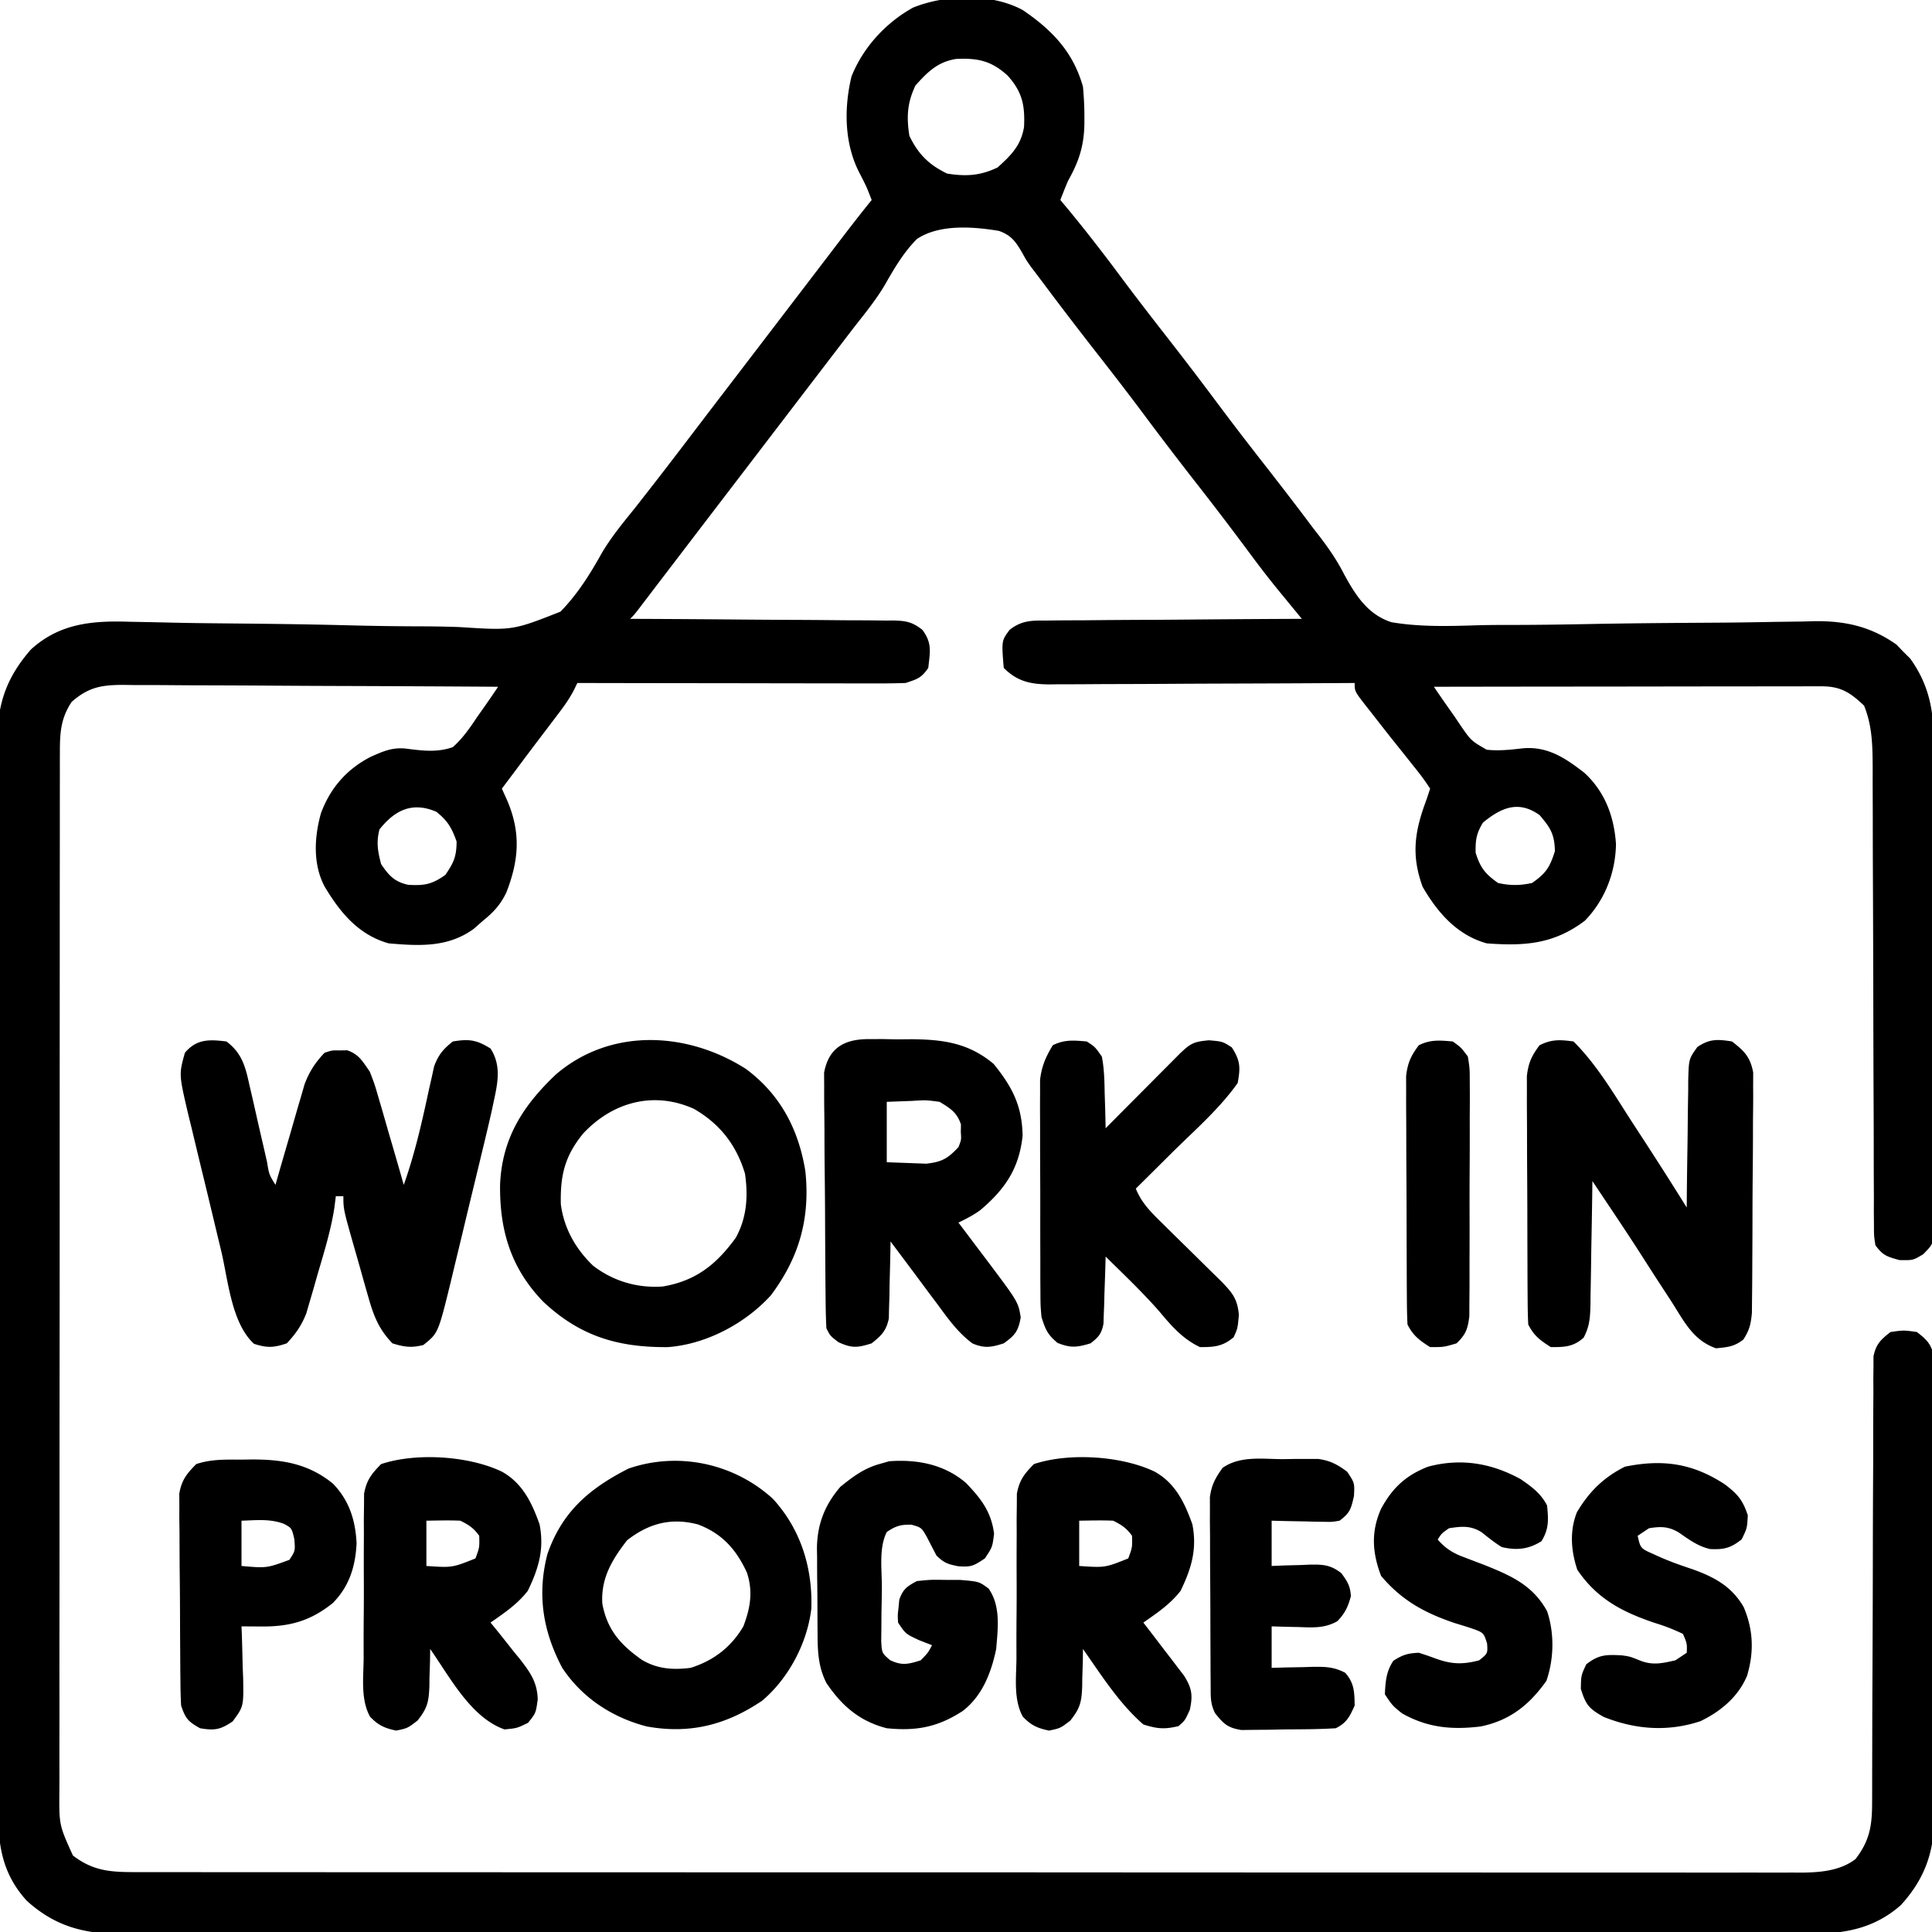 <svg xmlns="http://www.w3.org/2000/svg" width="512" height="512"><path d="M271.043 2.668C278.81 7.954 284.423 13.763 287 23c.237 2.657.38 5.16.375 7.813v2.135C287.245 38.851 285.85 42.953 283 48a206.15 206.15 0 00-2 5l1.547 1.844c5.078 6.122 9.911 12.377 14.657 18.758C301.07 78.788 305.016 83.905 309 89c4.897 6.265 9.71 12.584 14.46 18.96 3.784 5.065 7.648 10.06 11.54 15.04 4.428 5.67 8.817 11.364 13.125 17.125l1.286 1.645c2.59 3.368 4.881 6.648 6.805 10.441 3.04 5.565 6.243 10.636 12.518 12.68 7.68 1.305 15.433 1.043 23.193.802 3.411-.088 6.823-.08 10.235-.082 6.457-.018 12.91-.113 19.364-.24 9.457-.182 18.915-.264 28.374-.326l2.113-.013c1.391-.01 2.783-.018 4.174-.027 4.695-.032 9.388-.11 14.082-.2l7.403-.097 3.348-.091c8.138-.072 14.846 1.466 21.566 6.207l1.789 1.863 1.836 1.825c5.889 8.19 6.372 15.76 6.322 25.665a1394.747 1394.747 0 01.037 15.682c-.005 3.188.002 6.377.01 9.566.017 7.52.013 15.038-.004 22.558-.017 7.754 0 15.508.032 23.263.026 6.668.034 13.335.025 20.003-.005 3.978-.003 7.957.018 11.935.018 3.736.012 7.47-.012 11.206-.008 2.025.01 4.05.028 6.074l-.039 3.649-.002 3.171C512 330 512 330 509.687 332.372 507 334 507 334 503.375 333.937 500.002 333 499.002 332.72 497 330c-.38-2.474-.38-2.474-.385-5.477l-.03-3.45.014-3.787-.02-3.987c-.016-2.863-.022-5.726-.02-8.589.002-4.53-.018-9.06-.04-13.591-.041-8.805-.06-17.61-.077-26.415a13015.65 13015.65 0 00-.107-33.579c-.02-4.5-.03-9-.03-13.5a2626.46 2626.46 0 00-.027-8.418c-.007-1.913-.003-3.826.001-5.739-.035-5.834-.079-11.019-2.279-16.468-3.714-3.528-6.238-5.126-11.303-5.12l-2.736-.004-3.01.01h-3.164c-3.463 0-6.926.009-10.389.016l-7.188.005c-6.316.003-12.632.013-18.948.024-6.442.01-12.883.015-19.325.02-12.645.01-25.291.028-37.937.049 1.801 2.68 3.655 5.318 5.52 7.953l1.539 2.294c2.795 4.046 2.795 4.046 6.927 6.438 3.234.351 6.301-.002 9.526-.365 6.591-.605 11.237 2.528 16.3 6.43 5.517 5.043 7.941 11.607 8.438 18.938-.126 7.558-2.957 14.87-8.25 20.312-8.219 6.208-15.943 6.755-26 6-7.848-2.178-13.01-8.121-17-15-3.096-8.514-2.07-14.79 1-23l1-3a63.779 63.779 0 00-4.313-5.875l-2.761-3.48-1.455-1.81a751.953 751.953 0 01-7.096-9.023l-1.325-1.673C359 183.226 359 183.226 359 181l-3.27.02a9689.69 9689.69 0 01-30.501.135c-5.227.016-10.454.037-15.681.071-5.045.033-10.09.05-15.134.059-1.924.005-3.849.016-5.773.032-2.696.022-5.391.025-8.087.024l-2.41.032c-5.014-.028-8.53-.758-12.144-4.373-.59-7.21-.59-7.21 1.568-10.097 3.202-2.506 5.868-2.477 9.77-2.449l2.22-.031c2.413-.03 4.825-.031 7.239-.032a2033.834 2033.834 0 0118.245-.129c4.498-.02 8.995-.062 13.493-.102A5726.83 5726.83 0 01345 164l-1.863-2.268-2.449-2.986-2.425-2.955c-2.745-3.385-5.367-6.845-7.95-10.353A888.555 888.555 0 00317 128a1030.745 1030.745 0 01-14.46-18.96c-3.784-5.065-7.648-10.06-11.54-15.04a1125.002 1125.002 0 01-13.563-17.688l-1.443-1.923-1.373-1.838-1.35-1.769C272 69 272 69 270.923 67.04c-1.707-2.953-2.903-4.676-6.183-5.847-6.8-1.14-15.77-1.842-21.728 2.134-3.621 3.614-6.105 7.956-8.63 12.372-2.294 3.819-5.065 7.246-7.82 10.739-1.094 1.424-2.186 2.85-3.277 4.277l-1.644 2.144c-2.717 3.545-5.429 7.093-8.141 10.641l-3.25 4.25-1.625 2.125-17.875 23.375-1.628 2.129-3.22 4.21c-2.86 3.74-5.719 7.48-8.574 11.224l-1.814 2.376-3.465 4.543-1.565 2.05-1.383 1.814C168 163 168 163 167 164l2.82.011c8.77.037 17.54.095 26.31.173 4.508.04 9.016.072 13.525.087 4.35.015 8.701.05 13.052.097 1.66.015 3.32.023 4.98.024 2.326.002 4.65.03 6.974.062l2.082-.015c3.353.073 5.013.37 7.685 2.468 2.633 3.506 2.05 5.798 1.572 10.093-1.812 2.674-2.878 2.96-6 4a224.48 224.48 0 01-8.327.114H229.1c-2.808 0-5.616-.009-8.424-.016l-5.839-.005c-5.124-.003-10.249-.013-15.373-.024-5.228-.01-10.456-.015-15.685-.02-10.26-.01-20.52-.028-30.779-.049l-.885 1.838c-1.444 2.8-3.268 5.156-5.178 7.662l-2.406 3.172-1.254 1.646c-2.127 2.8-4.232 5.617-6.34 8.432L133 209l1.437 3.188c3.618 8.515 3.09 15.738-.234 24.292-1.555 3.258-3.4 5.264-6.203 7.52l-2.5 2.188c-6.823 4.946-14.43 4.507-22.5 3.812-7.973-2.231-12.888-8.19-16.996-15.094-3.122-5.927-2.715-13.096-.942-19.406 2.468-6.676 6.853-11.694 13.188-14.938 3.489-1.556 6.018-2.67 9.902-2.097 4.158.519 7.864.937 11.848-.465 2.655-2.361 4.537-5.116 6.504-8.059l1.624-2.3A295.466 295.466 0 00132 182c-13.847-.094-27.695-.164-41.542-.207-6.43-.021-12.86-.05-19.29-.095-6.205-.043-12.41-.067-18.615-.078-2.368-.007-4.735-.021-7.103-.043-3.316-.029-6.63-.033-9.947-.031l-2.966-.044c-5.68.035-9.085.604-13.537 4.498-2.855 4.282-3.125 8.048-3.129 13.11l-.01 3.067.005 3.349-.007 3.574c-.005 3.27-.006 6.54-.004 9.81 0 3.529-.006 7.057-.01 10.586-.009 6.911-.011 13.822-.012 20.733 0 5.618-.003 11.236-.006 16.853a76109.09 76109.09 0 00-.012 47.783v5.207c0 13.933-.01 27.867-.023 41.8-.015 14.308-.022 28.615-.02 42.922 0 8.033-.003 16.065-.014 24.097a8768.03 8768.03 0 00-.005 20.515c.004 3.489.004 6.977-.005 10.465-.008 3.783-.003 7.566.005 11.35l-.016 3.335c-.08 9.092-.08 9.092 3.595 17.186 5.634 4.311 10.469 4.406 17.354 4.387l2.334.005c2.59.005 5.18.002 7.77 0l5.616.007c5.151.006 10.303.006 15.454.004 5.553 0 11.106.006 16.659.01 10.882.009 21.763.011 32.645.012 8.843 0 17.686.003 26.528.006 20.98.007 41.96.013 62.939.013h18.381c21.255-.001 42.51.006 63.765.02 23.875.015 47.751.024 71.627.023 12.643 0 25.286.002 37.93.013 10.763.01 21.527.011 32.29.005 5.494-.004 10.987-.004 16.48.005 5.028.008 10.055.006 15.082-.002 1.82-.002 3.64 0 5.46.005 2.473.007 4.944.002 7.416-.006l2.147.015c5.065-.036 10.393-.43 14.533-3.596 3.801-4.968 4.38-8.909 4.39-15.026l.011-3.216-.001-3.497.01-3.706c.008-2.655.013-5.31.017-7.964.006-4.198.022-8.396.041-12.594l.019-4.316.01-2.182c.042-9.77.075-19.538.087-29.307.008-6.596.03-13.193.07-19.789.02-3.489.031-6.977.026-10.466-.005-3.888.02-7.776.048-11.664l-.02-3.503.038-3.207.007-2.785c.668-3.238 1.926-4.436 4.505-6.446 3.5-.5 3.5-.5 7 0 2.651 2.046 3.85 3.238 4.506 6.557l.009 2.944.038 3.39-.02 3.705c.01 1.292.018 2.583.027 3.914.022 3.542.02 7.083.01 10.625-.005 2.962.002 5.923.01 8.885.017 6.995.013 13.989-.004 20.983-.016 7.199 0 14.396.032 21.595.026 6.19.034 12.382.025 18.573-.005 3.693-.003 7.385.018 11.078.022 4.126.003 8.252-.02 12.378l.036 3.67c-.106 9.444-2.504 16.542-8.917 23.578-9.436 8.282-19.682 7.697-31.608 7.64a2916.78 2916.78 0 01-21.775.023c-5.74-.007-11.48.009-17.221.022-11.242.021-22.484.021-33.726.013-9.136-.006-18.273-.005-27.41.001l-3.94.003-7.925.006a40879.61 40879.61 0 01-72.198-.008c-21.96-.015-43.92-.006-65.881.022a43971.633 43971.633 0 01-85.867.032c-9.125-.002-18.25.007-27.375.022-11.121.017-22.243.017-33.364-.005-5.675-.012-11.348-.015-17.023.004-5.195.017-10.39.01-15.586-.014a596.666 596.666 0 00-5.635.011c-11.931.076-20.828-.553-30.091-8.897-6.883-7.55-7.71-15.45-7.64-25.344l-.02-3.776a1386.27 1386.27 0 01-.003-10.314c.007-3.715-.009-7.431-.022-11.147-.021-7.271-.021-14.543-.013-21.814.006-5.912.005-11.823-.001-17.735l-.003-2.553-.006-5.134c-.016-16.038-.007-32.076.01-48.113.014-14.662 0-29.324-.03-43.986a17483.815 17483.815 0 01-.026-52.863 6237.39 6237.39 0 00-.022-17.704c-.017-7.197-.017-14.393.005-21.59.012-3.669.015-7.337-.004-11.007-.02-3.983 0-7.966.022-11.949l-.036-3.49c.107-9.276 2.734-16.107 8.851-23.106 7.575-6.92 16.247-7.68 26.093-7.354l3.596.067c2.563.047 5.125.102 7.687.165 4.067.098 8.133.146 12.2.184a600297457.77 600297457.77 0 006.323.061c9.453.094 18.903.223 28.353.468 6.4.166 12.795.26 19.196.272 3.38.01 6.742.066 10.12.19 14.098.914 14.098.914 26.79-4.091 4.513-4.646 7.79-9.87 10.93-15.504 2.495-4.225 5.57-7.964 8.65-11.77a2214648818.772 2214648818.772 0 005.184-6.638c4.4-5.659 8.736-11.367 13.082-17.066 2.7-3.539 5.405-7.074 8.109-10.609l3.25-4.25 6.5-8.5 1.627-2.128 3.228-4.22c2.822-3.69 5.643-7.381 8.461-11.074l1.774-2.322 3.347-4.387c2.73-3.574 5.486-7.12 8.313-10.619-1.337-3.468-1.337-3.468-3.023-6.773-4.238-7.844-4.376-17.399-2.317-25.977C228.76 12.52 234.752 6.01 242 2c8.668-3.467 20.686-3.854 29.043.668zm-28.418 19.957c-2.204 4.578-2.422 8.38-1.625 13.375 2.33 4.839 5.161 7.67 10 10 4.994.797 8.797.58 13.375-1.625 3.584-3.243 6.22-5.84 7.008-10.773.256-5.684-.447-9.251-4.383-13.602-4.35-3.936-7.918-4.639-13.602-4.383-4.933.788-7.53 3.424-10.773 7.008zM100.562 219.813c-.875 3.405-.453 5.8.438 9.187 2.06 3.025 3.516 4.67 7.156 5.48 4.259.263 6.3-.095 9.844-2.605 2.245-3.226 3-4.95 3-8.875-1.27-3.598-2.375-5.507-5.375-7.875-6.225-2.668-10.87-.6-15.063 4.688zM393 218c-1.763 2.914-2.008 4.598-1.938 8 1.246 3.984 2.523 5.58 5.938 8 3.153.708 5.846.703 9 0 3.663-2.518 4.754-4.203 6.063-8.438-.078-4.443-1.19-6.223-4.063-9.562-5.548-3.937-10.08-2.046-15 2z"></path><path d="M60 276c4.141 3.083 5.058 6.738 6.105 11.574l.514 2.195c.537 2.304 1.053 4.61 1.568 6.919.53 2.317 1.064 4.634 1.6 6.95.333 1.439.66 2.879.983 4.32.54 3.3.54 3.3 2.23 6.042l.763-2.675c.945-3.292 1.9-6.58 2.862-9.868.414-1.42.823-2.84 1.228-4.262a728.783 728.783 0 011.788-6.144l1.079-3.73c1.32-3.426 2.773-5.657 5.28-8.321 2-.664 2-.664 4-.625l2-.04c3.102 1.03 4.151 3.015 6 5.665 1.28 3.322 1.28 3.322 2.36 7.05.193.66.388 1.318.588 1.997a820.014 820.014 0 011.802 6.265c.414 1.423.83 2.846 1.246 4.268 1.014 3.47 2.013 6.944 3.004 10.42 2.939-8.258 4.831-16.638 6.662-25.201l.74-3.256.64-2.937c1.132-3.08 2.404-4.567 4.958-6.606 4.32-.707 6.275-.453 10 1.875 3.307 5.167 1.546 10.4.38 16.217a560.61 560.61 0 01-2.435 10.361l-.915 3.815a2606.55 2606.55 0 01-1.922 7.937c-.822 3.376-1.632 6.754-2.437 10.134-.777 3.248-1.564 6.493-2.35 9.74l-.872 3.655c-3.334 13.588-3.334 13.588-7.261 16.703-3.135.806-5.1.528-8.188-.437-3.59-3.715-4.96-7.237-6.36-12.164-.193-.674-.388-1.348-.588-2.042a569.65 569.65 0 01-1.199-4.251 731.319 731.319 0 00-1.85-6.504C91 320.49 91 320.49 91 317h-2l-.393 3.1c-.933 6-2.707 11.708-4.42 17.525l-1.04 3.68-1.042 3.547-.932 3.213C79.88 351.302 78.385 353.468 76 356c-3.431 1.168-5.244 1.246-8.687.125-6.016-5.528-6.868-17.03-8.704-24.664l-.936-3.88c-.648-2.693-1.293-5.388-1.936-8.083-.821-3.44-1.658-6.876-2.498-10.311-.805-3.302-1.59-6.608-2.38-9.914l-.915-3.715C47.4 284.728 47.4 284.728 49 279c3.078-3.67 6.433-3.57 11-3zm137.68 7.277c9.144 6.79 13.978 16.053 15.757 27.16 1.285 12.422-1.614 22.83-9.187 32.887-6.812 7.45-17.095 12.922-27.25 13.676-13.232.11-23.279-2.893-33-12-8.595-8.833-11.633-18.946-11.473-31.13.545-12.282 6.084-20.888 14.786-29.12 14.493-12.44 34.794-11.407 50.367-1.473zm-43.118 17.098c-4.897 5.998-6.104 11.073-5.937 18.746.837 6.426 3.915 11.846 8.563 16.317 5.376 4.105 11.696 5.964 18.437 5.5 8.765-1.482 14.219-5.82 19.375-12.938 2.936-5.337 3.283-11.022 2.438-16.938-2.265-7.617-6.67-13.232-13.508-17.187-10.684-4.845-21.605-1.794-29.368 6.5zM417 276c6.27 6.251 10.775 14.035 15.563 21.438.845 1.297 1.69 2.595 2.537 3.892A1059.393 1059.393 0 01447 320l.028-3.608c.04-4.421.106-8.842.18-13.262.028-1.913.049-3.826.063-5.738.021-2.751.068-5.5.12-8.251l.003-2.59c.146-5.911.146-5.911 2.43-9.087 3.252-2.188 5.348-2.068 9.176-1.464 3.3 2.583 4.822 4.066 5.615 8.232l-.016 3.698.012 2.052c.007 2.227-.022 4.451-.052 6.678-.005 1.553-.007 3.106-.007 4.658-.007 3.25-.03 6.498-.065 9.747-.045 4.162-.06 8.323-.064 12.485-.004 3.204-.02 6.408-.039 9.612-.008 1.535-.015 3.07-.02 4.604a793.99 793.99 0 01-.058 6.433l-.032 3.696c-.262 2.968-.658 4.64-2.274 7.105-2.433 1.892-4.162 2.016-7.25 2.313-6.05-2.118-8.419-7.088-11.75-12.313-.866-1.329-1.733-2.657-2.602-3.984a997.55 997.55 0 01-5.296-8.22C430.83 326.137 426.4 319.577 422 313l-.044 3.517c-.058 4.309-.135 8.617-.218 12.926a990.757 990.757 0 00-.084 5.593 963.078 963.078 0 01-.142 8.042l-.02 2.523c-.087 3.456-.178 5.806-1.813 8.894-2.745 2.46-5.072 2.505-8.679 2.505-2.802-1.766-4.515-3.03-6-6-.107-2.159-.149-4.32-.161-6.482l-.015-2.016c-.015-2.205-.022-4.41-.027-6.615l-.017-4.597c-.01-3.215-.017-6.43-.02-9.646-.006-4.116-.03-8.232-.058-12.348-.019-3.166-.024-6.332-.026-9.499a682.222 682.222 0 00-.024-4.551 574.7 574.7 0 01-.008-6.376l-.011-3.663c.402-3.516 1.255-5.396 3.367-8.207 3.234-1.617 5.428-1.476 9-1zm-186.703-.629l3.656-.006 3.797.072 3.75-.033c8.491.068 15.214.997 21.84 6.56 4.884 6.03 7.531 11.066 7.66 19.036-.926 8.675-4.64 14.14-11.219 19.703-1.85 1.347-3.728 2.298-5.781 3.297l1.038 1.374c1.572 2.082 3.142 4.167 4.712 6.251l1.633 2.16c8.462 11.25 8.462 11.25 9.117 15.34-.632 3.634-1.506 4.748-4.5 6.875-3.288 1.05-5.091 1.39-8.29.016-3.827-2.847-6.337-6.381-9.147-10.204l-1.659-2.212a1051.353 1051.353 0 01-3.27-4.394c-2.529-3.414-5.083-6.81-7.634-10.206l-.028 2.048a924.631 924.631 0 01-.222 9.202l-.043 3.223-.098 3.105-.063 2.857c-.7 3.29-1.951 4.485-4.546 6.565-3.685 1.176-5.283 1.335-8.813-.313C220 354 220 354 219 352a156.48 156.48 0 01-.193-6.665l-.025-2.075c-.024-2.27-.041-4.54-.055-6.81l-.017-2.35c-.026-4.104-.046-8.207-.06-12.31-.017-4.238-.062-8.474-.112-12.711-.034-3.26-.046-6.518-.051-9.778a424.522 424.522 0 00-.046-4.685 367.618 367.618 0 01-.024-6.563l-.025-3.77c1.242-6.708 5.485-8.916 11.905-8.912zM235 292v16l6.688.25 3.761.14c4.148-.456 5.728-1.36 8.551-4.39.776-1.965.776-1.965.625-4l.04-2c-1.067-3.212-2.811-4.273-5.665-6-3.58-.481-3.58-.481-7.313-.25L235 292zm-30.187 105.188c7.4 8.062 10.59 18.37 10.187 29.187-1.068 9.057-6.018 18.418-13.008 24.32-9.532 6.437-19.159 8.897-30.594 6.836-9.173-2.385-17.122-7.584-22.398-15.531-5.103-9.65-6.71-19.375-3.938-30.125 3.903-11.289 11.17-17.432 21.5-22.688 13.175-4.55 27.937-1.404 38.25 8zm-38.625 11c-4 5.142-6.983 10.107-6.563 16.804 1.296 6.942 4.813 10.892 10.473 14.88 4.11 2.438 8.25 2.71 12.902 2.128 6.068-1.883 10.788-5.507 14-11 1.86-4.854 2.6-9.251.938-14.25-2.81-6.099-6.525-10.313-12.938-12.75-7.146-1.888-13.057-.29-18.813 4.188zM288 276c2.18 1.41 2.18 1.41 4 4 .63 3.244.696 6.453.75 9.75l.09 2.691c.07 2.187.123 4.372.16 6.559l1.988-2.004c2.432-2.449 4.866-4.895 7.302-7.34l3.16-3.181c1.512-1.524 3.027-3.045 4.542-4.565l2.761-2.777c2.847-2.703 3.672-3.08 7.622-3.446 3.625.313 3.625.313 6.063 1.875 2.264 3.532 2.32 5.3 1.562 9.438-4.826 6.847-11.51 12.628-17.438 18.5l-2.794 2.781c-2.254 2.242-4.51 4.482-6.768 6.719 1.596 3.927 4.156 6.37 7.156 9.316l1.524 1.509a1414.31 1414.31 0 004.82 4.737 2435.26 2435.26 0 014.82 4.749 1760.25 1760.25 0 004.373 4.3c2.92 3.024 4.234 4.583 4.62 8.826C328 352 328 352 326.938 354.375 323.99 356.846 321.805 357 318 357c-4.696-2.25-7.576-5.654-10.855-9.563-4.451-5.058-9.347-9.71-14.145-14.437l-.044 1.788c-.075 2.676-.171 5.35-.268 8.024l-.069 2.815-.107 2.705-.08 2.491c-.528 2.658-1.302 3.544-3.432 5.177-3.53 1.075-5.31 1.282-8.75-.125-2.667-2.222-3.217-3.585-4.25-6.875-.26-3.067-.26-3.067-.275-6.531l-.029-3.944.003-4.24-.013-4.374a2329.23 2329.23 0 01-.002-9.157c.006-3.902-.01-7.803-.034-11.704-.015-3.01-.016-6.021-.013-9.031 0-1.438-.005-2.877-.015-4.315-.013-2.014-.004-4.029.006-6.044l-.002-3.467c.427-3.645 1.48-6.065 3.374-9.193 3.092-1.546 5.594-1.294 9-1zm18 114c5.472 3.04 7.971 8.253 10 14 1.271 6.57-.263 11.656-3.125 17.578-2.737 3.535-6.227 5.881-9.875 8.422l1.086 1.405c1.624 2.11 3.238 4.227 4.851 6.345.564.73 1.128 1.46 1.71 2.21l1.63 2.15 1.508 1.967c2.084 3.298 2.368 5.229 1.527 9.048-1.312 2.875-1.312 2.875-3 4.313-3.691.898-5.635.726-9.312-.438-6.404-5.557-11.155-13.107-16-20l-.043 3.324c-.047 1.455-.095 2.91-.144 4.363l-.018 2.186c-.17 4.133-.496 5.75-3.158 9.107C281 458 281 458 278 458.625c-3.067-.639-4.794-1.418-6.95-3.706-2.493-4.556-1.732-10.311-1.679-15.356l-.007-3.979c-.003-2.774.012-5.547.04-8.321.033-3.548.027-7.094.008-10.642-.013-3.395.006-6.789.022-10.183l-.015-3.852.048-3.59.018-3.15c.65-3.588 1.978-5.27 4.515-7.846 9.29-3.097 23.223-2.196 32 2zm-20 13v12c6.838.461 6.838.461 13-2 1.082-2.91 1.082-2.91 1-6-1.507-2.081-2.712-2.856-5-4-3.005-.136-5.99-.043-9 0z"></path><path d="M133 390c5.472 3.04 7.971 8.253 10 14 1.271 6.57-.263 11.656-3.125 17.578-2.737 3.535-6.227 5.881-9.875 8.422l1.102 1.342A528.042 528.042 0 01136 437.5l1.734 2.11c2.75 3.536 4.65 6.187 4.77 10.761C142 454 142 454 139.938 456.563 137 458 137 458 133.688 458.313c-8.95-3.186-14.429-13.83-19.688-21.313l-.043 3.324c-.047 1.455-.095 2.91-.144 4.363l-.018 2.186c-.17 4.133-.496 5.75-3.158 9.107C108 458 108 458 105 458.625c-3.067-.639-4.794-1.418-6.95-3.706-2.493-4.556-1.732-10.311-1.679-15.356l-.007-3.979c-.003-2.774.012-5.547.04-8.321.033-3.548.027-7.094.008-10.642-.013-3.395.006-6.789.022-10.183l-.015-3.852.048-3.59.018-3.15c.65-3.588 1.978-5.27 4.515-7.846 9.29-3.097 23.223-2.196 32 2zm-20 13v12c6.838.461 6.838.461 13-2 1.082-2.91 1.082-2.91 1-6-1.507-2.081-2.712-2.856-5-4-3.005-.136-5.99-.043-9 0zm143-10c3.995 4.152 6.704 7.67 7.438 13.438C263 410 263 410 261 413c-3.067 2.045-3.669 2.324-7.125 2.063-2.698-.542-3.672-.867-5.688-2.813a437.494 437.494 0 01-2.562-4.938c-1.436-2.499-1.436-2.499-4.063-3.25-2.863-.07-4.207.34-6.562 1.938-2.154 4.307-1.268 10.021-1.295 14.803a503.356 503.356 0 01-.105 6.367c-.01 1.348-.019 2.697-.026 4.045l-.044 3.722c.181 3.127.181 3.127 2.305 4.991 3.117 1.543 4.898 1.115 8.165.072 1.893-1.937 1.893-1.937 3-4l-3.375-1.313C240 433 240 433 238 430c-.117-1.938-.117-1.938.125-4l.195-2.063c.984-2.802 2.053-3.556 4.68-4.937 3.531-.363 3.531-.363 7.5-.313l3.969.012c5.008.427 5.008.427 7.531 2.301 3.257 4.684 2.444 10.564 2 16-1.298 6.243-3.684 12.477-8.895 16.441-6.574 4.282-12.278 5.353-20.105 4.559-7.15-1.822-11.921-5.933-16-12-2.205-4.365-2.322-8.506-2.336-13.3l-.02-2.41a845.39 845.39 0 01-.015-5.036 580.1 580.1 0 00-.078-7.643c-.006-1.637-.01-3.274-.012-4.912l-.043-2.28c.054-6.416 2.04-11.564 6.25-16.442 3.279-2.62 6.15-4.82 10.254-5.977l2.625-.75c7.46-.553 14.609.807 20.375 5.75zm201.074.355c3.374 2.553 4.75 4.115 6.113 8.207C463 405 463 405 461.563 407.938c-2.866 2.307-4.742 2.776-8.414 2.57-3.229-.762-5.563-2.514-8.261-4.386-2.732-1.623-4.796-1.624-7.887-1.121l-3 2c.748 3.353.748 3.353 4.375 4.938 3.326 1.582 6.695 2.776 10.188 3.937 5.778 2.068 10.38 4.57 13.527 10.008 2.57 6.043 2.771 11.907.91 18.18-2.306 5.567-7.04 9.529-12.406 12.082-8.655 2.854-17.206 2.207-25.594-1.145-3.9-2.184-4.74-3.16-6.063-7.438.063-3.562.063-3.562 1.438-6.5 3.331-2.617 5.328-2.59 9.457-2.375 2.168.313 2.168.313 4.793 1.375 3.394 1.34 5.866.718 9.375-.062l3-2c.099-2.43.099-2.43-1-5-2.579-1.236-4.856-2.11-7.563-2.938-8.553-2.901-15.233-6.36-20.437-14.062-1.663-4.99-2.085-10.298-.094-15.258 3.201-5.396 7.068-9.23 12.719-12.055 10.039-2.044 17.92-.905 26.45 4.668zM403 392c2.869 1.957 5.416 3.831 7 7 .352 3.799.527 6.144-1.5 9.438-3.486 2.178-6.565 2.457-10.5 1.562-1.888-1.166-3.543-2.484-5.27-3.875-2.922-1.9-5.391-1.639-8.73-1.125-1.944 1.354-1.944 1.354-3 3 2.21 2.482 4.094 3.627 7.203 4.762l2.464.94 2.583.985c7.031 2.806 12.96 5.364 16.75 12.313 1.96 5.88 1.828 12.603-.188 18.438-4.531 6.407-9.718 10.524-17.457 12.101-7.649.92-14.038.33-20.793-3.476C369 452 369 452 367 449c.182-3.397.338-6.006 2.25-8.875 2.445-1.572 3.8-1.997 6.75-2.125 1.472.46 2.93.964 4.375 1.5 4.227 1.545 7.192 1.676 11.625.5 2.27-1.817 2.27-1.817 2.094-4.445-.914-2.913-.914-2.913-4.375-4.11a214.726 214.726 0 00-4.219-1.32c-7.95-2.681-14.011-5.982-19.5-12.5-2.346-6.159-2.708-11.697 0-17.777 3.028-5.594 6.571-8.843 12.414-11.153 8.656-2.327 16.814-.988 24.586 3.305zm-338.812-5.187l2.501-.038c8.182-.019 15.044 1.115 21.545 6.4 4.326 4.47 5.961 9.694 6.266 15.825-.305 6.131-1.925 11.392-6.3 15.824-5.919 4.746-11.38 6.271-18.93 6.215l-2.993-.017L64 431l.08 1.94c.104 2.916.168 5.83.232 8.748l.127 3.052c.124 7.492.124 7.492-2.767 11.436-3.251 2.22-4.81 2.481-8.672 1.824-3.136-1.78-3.841-2.523-5-6a119.16 119.16 0 01-.177-5.677l-.039-3.53-.022-3.816-.025-3.92c-.015-2.739-.025-5.477-.032-8.216-.011-3.503-.046-7.005-.085-10.508-.033-3.348-.037-6.696-.046-10.044l-.053-3.804.009-3.549-.018-3.115c.62-3.586 1.956-5.25 4.488-7.821 4.093-1.364 7.901-1.184 12.187-1.188zM64 403v12c6.67.583 6.67.583 12.688-1.625 1.564-2.379 1.564-2.379 1.312-5.5-.693-2.928-.693-2.928-2.766-4.047-3.75-1.39-7.263-.945-11.234-.828zm275.938-16.312l3.287-.05 3.177-.001 2.89-.01c3.237.446 5.083 1.453 7.708 3.373 2 3 2 3 1.813 6.5-.816 3.512-1.062 4.414-3.813 6.5-1.993.34-1.993.34-4.23.293l-2.432-.03-2.526-.075-2.56-.042A592.724 592.724 0 01337 403v12l3.36-.14c1.463-.038 2.926-.075 4.39-.11l2.21-.102c3.61-.065 5.597.01 8.5 2.247 1.614 2.206 2.375 3.384 2.54 6.105-.756 2.818-1.559 4.547-3.598 6.64-3.34 1.891-6.428 1.685-10.152 1.548l-2.113-.042A394.56 394.56 0 01337 431v11l3.578-.105c1.557-.029 3.115-.056 4.672-.082l2.355-.077c3.466-.044 5.772-.062 8.883 1.565 2.431 2.732 2.45 5.12 2.512 8.699-1.346 2.948-2.086 4.543-5 6-4.62.3-9.247.278-13.875.313l-3.918.087-3.762.026-3.452.044c-3.63-.57-4.746-1.63-6.993-4.47-1.305-2.61-1.141-4.549-1.161-7.472l-.03-3.47-.012-3.765-.017-3.857c-.01-2.697-.017-5.395-.02-8.092-.006-3.45-.03-6.9-.058-10.35-.023-3.296-.025-6.592-.03-9.889l-.038-3.747.01-3.498-.011-3.07c.43-3.261 1.458-5.136 3.367-7.79 4.638-3.25 10.514-2.329 15.938-2.312zM385 276c2.195 1.582 2.195 1.582 4 4 .501 3.188.501 3.188.502 7l.016 2.11c.013 2.297-.004 4.593-.022 6.89a1529.458 1529.458 0 01-.029 14.844c-.029 4.29-.026 8.58-.013 12.872.007 3.301-.001 6.602-.014 9.903a890.576 890.576 0 000 4.746c.002 2.212-.014 4.423-.036 6.635l-.016 3.813c-.416 3.418-.929 4.816-3.388 7.187-3.375 1-3.375 1-7 1-2.802-1.766-4.515-3.03-6-6-.107-2.159-.149-4.32-.161-6.482l-.015-2.016c-.015-2.205-.022-4.41-.027-6.615l-.017-4.597c-.01-3.215-.017-6.43-.02-9.646-.006-4.116-.03-8.232-.058-12.348-.019-3.166-.024-6.332-.026-9.499a682.222 682.222 0 00-.024-4.551 574.7 574.7 0 01-.008-6.376l-.011-3.663c.402-3.516 1.255-5.396 3.367-8.207 3.092-1.546 5.594-1.294 9-1z"></path></svg>